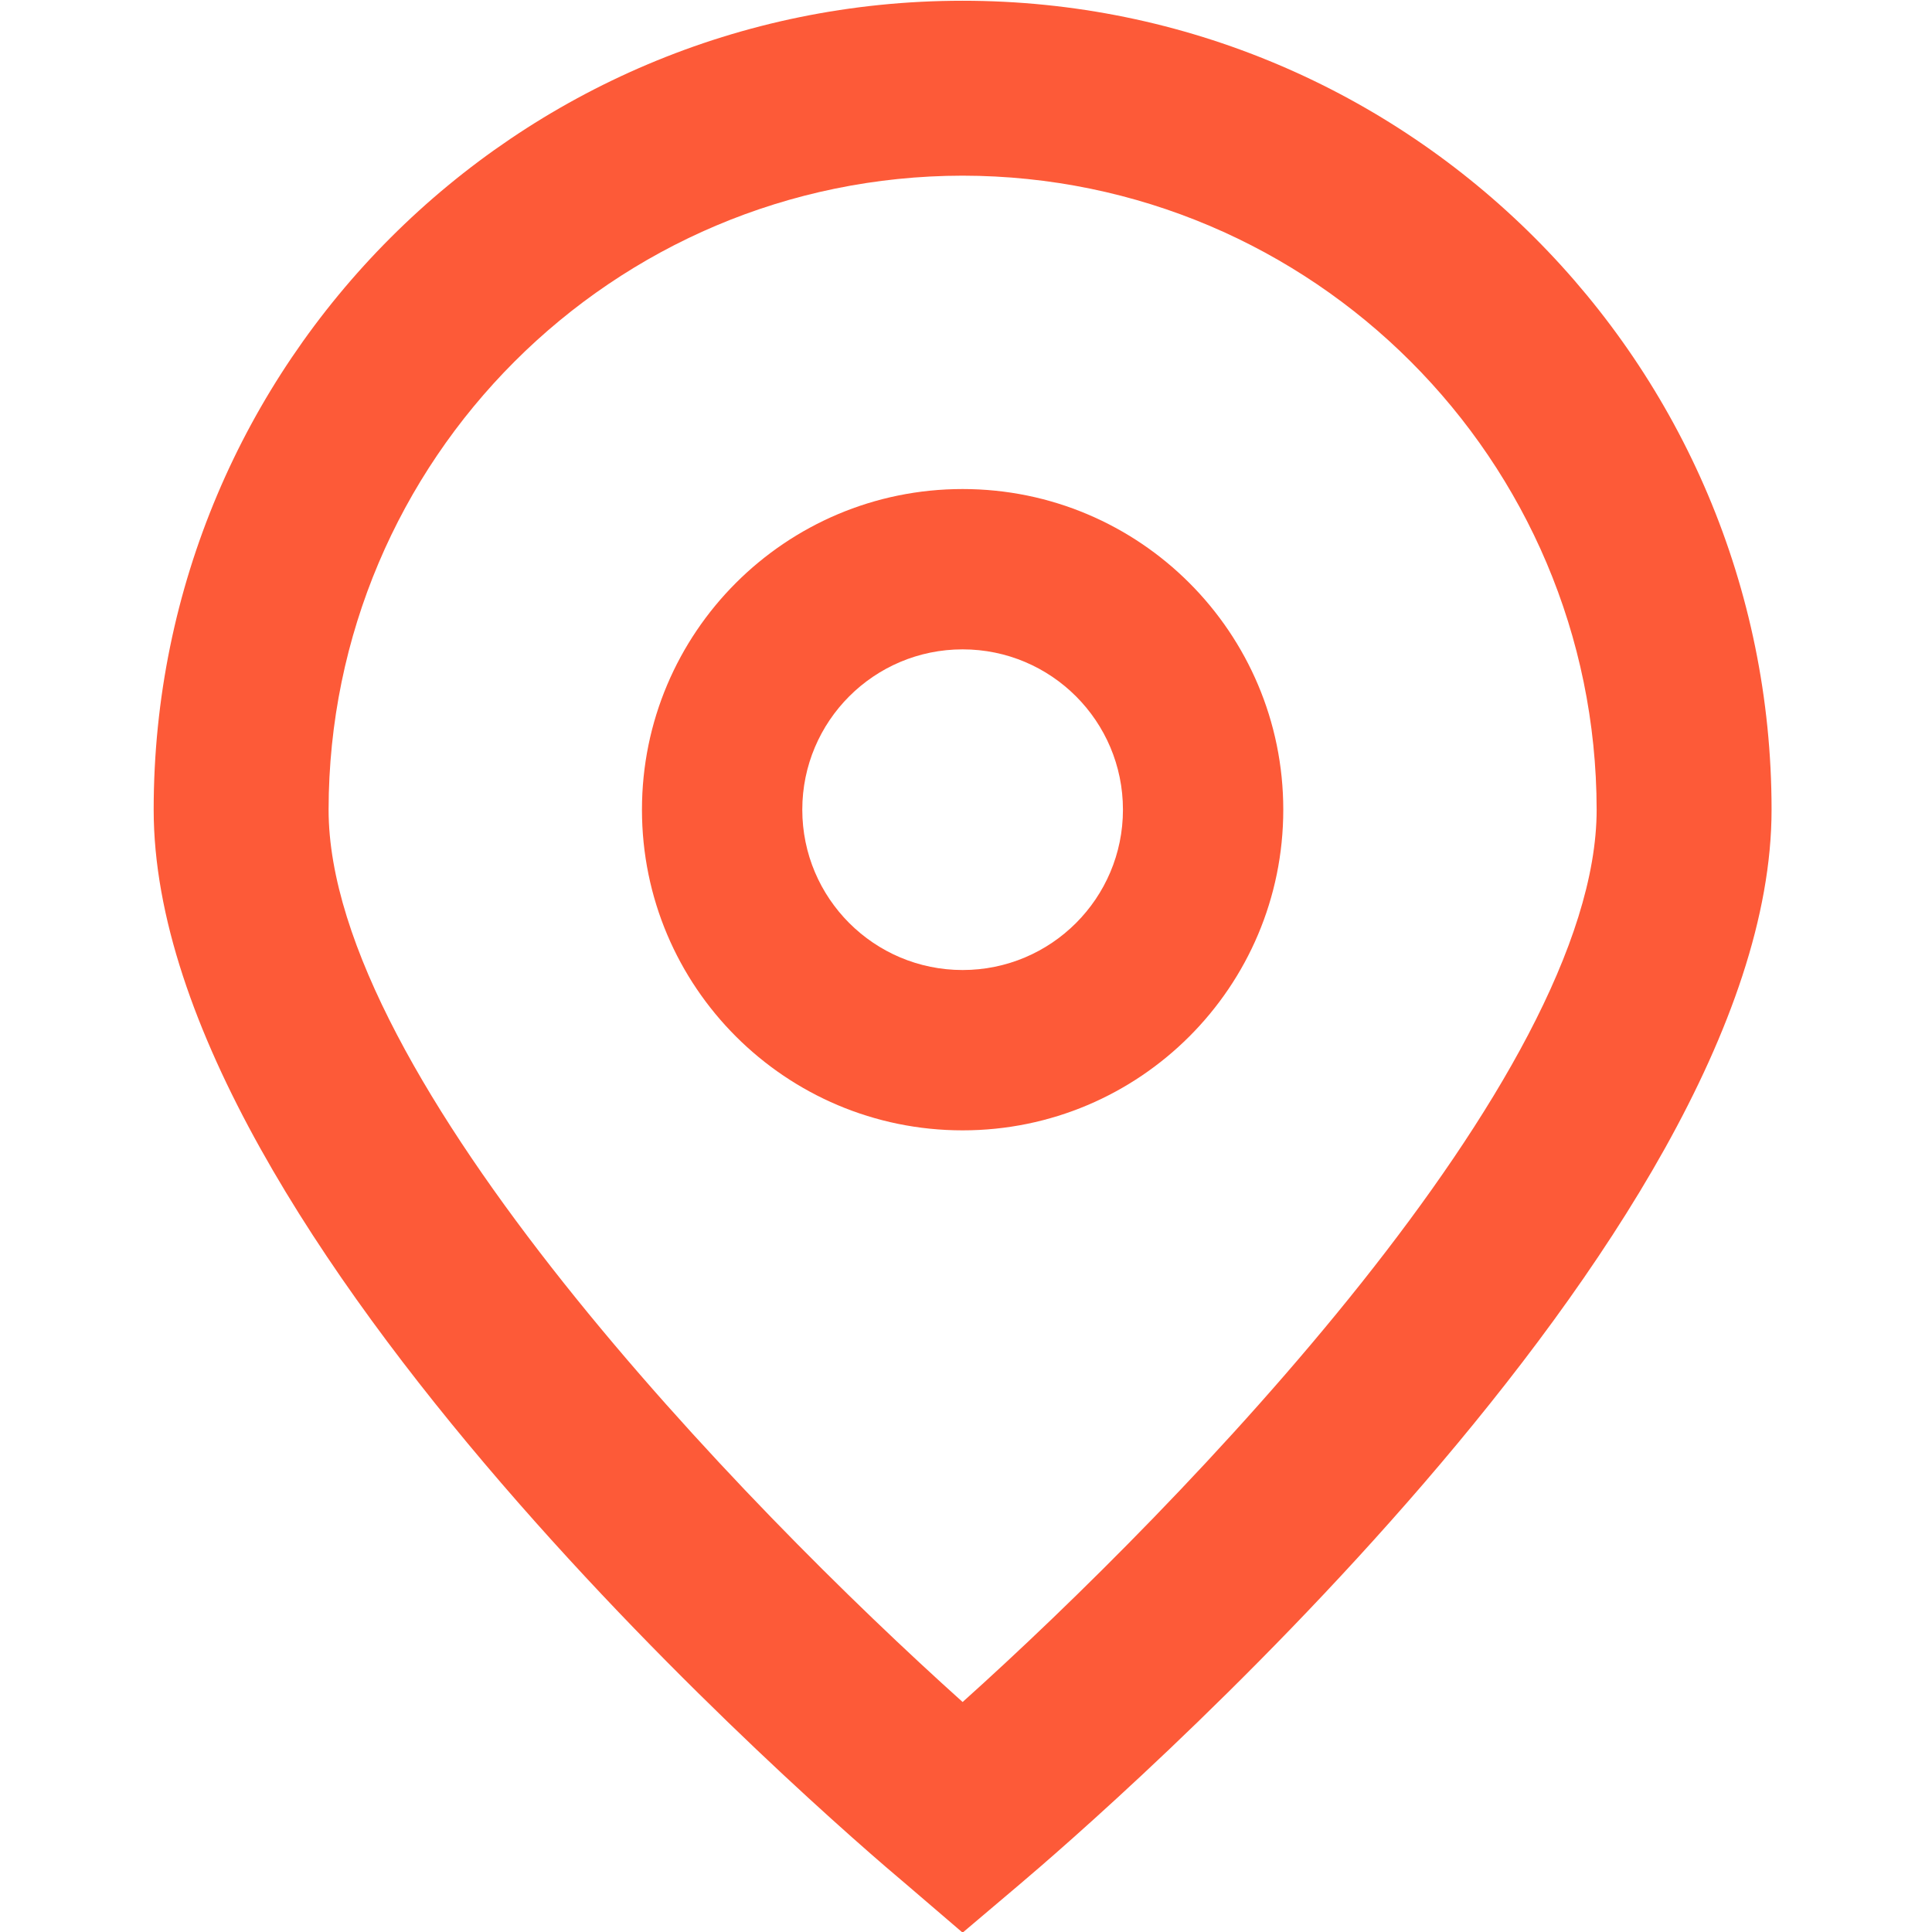 <svg xmlns="http://www.w3.org/2000/svg" xmlns:xlink="http://www.w3.org/1999/xlink" version="1.1" id="Capa_1" x="0px" y="0px" viewBox="0 0 512 512" style="enable-background:new 0 0 512 512;" xml:space="preserve" width="300" height="300" xmlns:svgjs="http://svgjs.dev/svgjs"><g transform="matrix(1,0,0,1,0,0)"><g id="_01_align_center">
	<path d="M255.104,512.171l-14.871-12.747C219.732,482.258,40.725,327.661,40.725,214.577c0-118.398,95.981-214.379,214.379-214.379   s214.379,95.981,214.379,214.379c0,113.085-179.007,267.682-199.423,284.932L255.104,512.171z M255.104,46.553   c-92.753,0.105-167.918,75.27-168.023,168.023c0,71.042,110.132,184.53,168.023,236.473   c57.892-51.964,168.023-165.517,168.023-236.473C423.022,121.823,347.858,46.659,255.104,46.553z" fill="#fd5a38ff" data-original-color="#000000ff" stroke="none"/>
	<path d="M255.104,299.555c-46.932,0-84.978-38.046-84.978-84.978s38.046-84.978,84.978-84.978s84.978,38.046,84.978,84.978   S302.037,299.555,255.104,299.555z M255.104,172.087c-23.466,0-42.489,19.023-42.489,42.489s19.023,42.489,42.489,42.489   s42.489-19.023,42.489-42.489S278.571,172.087,255.104,172.087z" fill="#fd5a38ff" data-original-color="#000000ff" stroke="none"/>
</g></g></svg>